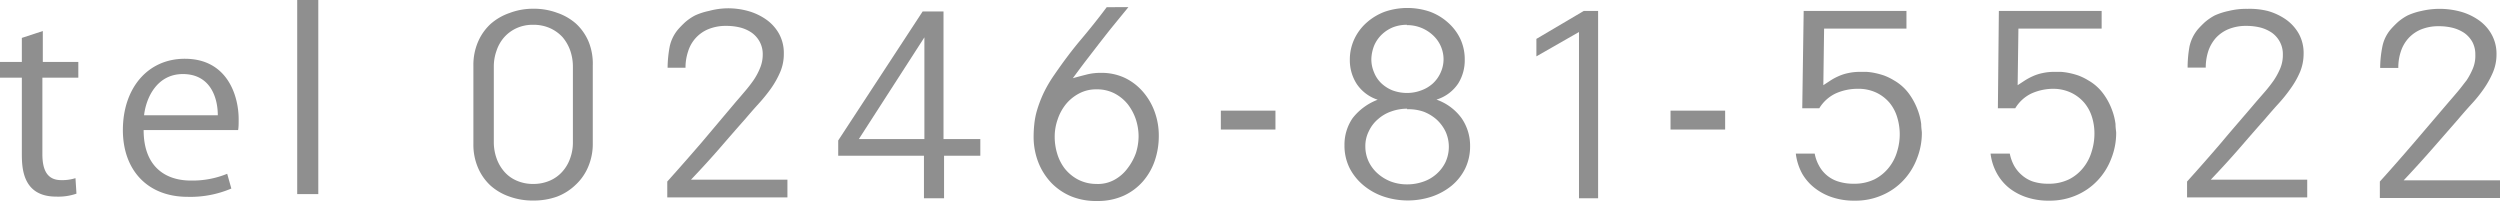 <svg xmlns="http://www.w3.org/2000/svg" width="228.88" height="18.4" viewBox="0 0 228.88 18.4"><defs><style>.cls-1{fill:#8f8f8f;}</style></defs><title>tel_header</title><g id="レイヤー_2" data-name="レイヤー 2"><g id="header"><path class="cls-1" d="M2,3.47l1.92-.63V5.67H7.17V7.11H3.88v7c0,1.53.49,2.38,1.72,2.38a4,4,0,0,0,1.31-.18L7,17.73A5.09,5.09,0,0,1,5.14,18C2.05,18,2,15.35,2,14.06V7.11H0V5.67H2Z"/><path class="cls-1" d="M21.18,17.26a9.54,9.54,0,0,1-4,.76c-3.72,0-5.93-2.49-5.93-6.11,0-3.8,2.24-6.53,5.67-6.53,3.92,0,4.93,3.42,4.93,5.53,0,.42,0,.73-.05,1H13.15c0,3.36,2,4.62,4.32,4.62a8.38,8.38,0,0,0,3.33-.62Zm-1.24-6.71c0-1.64-.7-3.77-3.2-3.77-2.33,0-3.36,2.11-3.55,3.77Z"/><path class="cls-1" d="M29.14,17.77H27.21V0h1.93Z"/><path class="cls-1" d="M54.27,13.11a5.34,5.34,0,0,1-.42,2.16,4.76,4.76,0,0,1-1.15,1.65A5.05,5.05,0,0,1,51,18a6.34,6.34,0,0,1-2.15.36A6.28,6.28,0,0,1,46.65,18a5.1,5.1,0,0,1-1.73-1,4.78,4.78,0,0,1-1.16-1.65,5.34,5.34,0,0,1-.42-2.16V6a5.34,5.34,0,0,1,.42-2.16,4.78,4.78,0,0,1,1.16-1.65,5.13,5.13,0,0,1,1.73-1A6,6,0,0,1,48.81.8,6.11,6.11,0,0,1,51,1.17a5.07,5.07,0,0,1,1.74,1,4.76,4.76,0,0,1,1.15,1.65A5.34,5.34,0,0,1,54.27,6Zm-1.82-7a4.49,4.49,0,0,0-.24-1.47,3.9,3.9,0,0,0-.7-1.23,3.5,3.5,0,0,0-1.15-.83,3.7,3.7,0,0,0-1.55-.31,3.56,3.56,0,0,0-1.52.31,3.42,3.42,0,0,0-1.13.83,3.55,3.55,0,0,0-.7,1.23,4.24,4.24,0,0,0-.25,1.47V13a4.41,4.41,0,0,0,.26,1.52,3.72,3.72,0,0,0,.72,1.22,3.12,3.12,0,0,0,1.14.81,3.69,3.69,0,0,0,1.48.29,3.75,3.75,0,0,0,1.5-.29,3.25,3.25,0,0,0,1.15-.81,3.57,3.57,0,0,0,.73-1.22A4.19,4.19,0,0,0,52.45,13Z"/><path class="cls-1" d="M61.31,4.27a3.59,3.59,0,0,1,.79-1.6c.17-.19.38-.41.63-.64a4.66,4.66,0,0,1,.91-.62A6,6,0,0,1,64.91,1,6.75,6.75,0,0,1,66.63.76,6.84,6.84,0,0,1,68.46,1a5.38,5.38,0,0,1,1.66.77,3.91,3.91,0,0,1,1.19,1.3,3.65,3.65,0,0,1,.45,1.85,4.18,4.18,0,0,1-.32,1.65,8.35,8.35,0,0,1-.84,1.51,15.2,15.2,0,0,1-1.15,1.42c-.42.46-.82.92-1.21,1.38-.8.9-1.58,1.8-2.36,2.7s-1.65,1.85-2.62,2.87h8.83v1.62h-11V16.62q1.58-1.76,3.14-3.57L67.4,9.29c.25-.28.51-.59.79-.92a13,13,0,0,0,.78-1,5.9,5.9,0,0,0,.61-1.13A3.2,3.2,0,0,0,69.83,5a2.37,2.37,0,0,0-.27-1.16A2.45,2.45,0,0,0,68.83,3a3.33,3.33,0,0,0-1.06-.48,5.18,5.18,0,0,0-1.26-.15,4.21,4.21,0,0,0-1.66.3A3.21,3.21,0,0,0,63,4.7a4.62,4.62,0,0,0-.24,1.5H61.12A11.06,11.06,0,0,1,61.31,4.27Z"/><path class="cls-1" d="M86.43,14.26v3.89H84.59V14.26H76.74v-1.4L84.47,1.05h1.91V12.73h3.37v1.53Zm-1.8-1.53V3.42l-6,9.31Z"/><path class="cls-1" d="M103.31.65,101.88,2.4c-.43.53-.84,1.06-1.24,1.57L99.46,5.5c-.39.51-.8,1.06-1.24,1.66.53-.15,1-.27,1.36-.36a5.25,5.25,0,0,1,1.24-.13,5,5,0,0,1,2.16.46,5.11,5.11,0,0,1,1.65,1.26,5.8,5.8,0,0,1,1.08,1.84,6.34,6.34,0,0,1,.38,2.21,7,7,0,0,1-.36,2.25,5.69,5.69,0,0,1-1.07,1.89,5.23,5.23,0,0,1-1.77,1.33,5.71,5.71,0,0,1-2.4.49A6.05,6.05,0,0,1,98.13,18a5.42,5.42,0,0,1-1.86-1.24,5.77,5.77,0,0,1-1.21-1.9,6.43,6.43,0,0,1-.43-2.39,10.64,10.64,0,0,1,.06-1.08,6.93,6.93,0,0,1,.25-1.29,11.61,11.61,0,0,1,.57-1.51,11.92,11.92,0,0,1,1-1.72c.81-1.18,1.61-2.25,2.42-3.21s1.6-1.94,2.39-3Zm-2.94,16.19a3.14,3.14,0,0,0,1.66-.38,3.68,3.68,0,0,0,1.2-1.05A5.07,5.07,0,0,0,104,14a5.17,5.17,0,0,0,.24-1.52,5.07,5.07,0,0,0-.24-1.52,4.74,4.74,0,0,0-.73-1.39,3.81,3.81,0,0,0-1.2-1,3.47,3.47,0,0,0-1.68-.39,3.29,3.29,0,0,0-1.62.39,3.93,3.93,0,0,0-1.21,1,4.52,4.52,0,0,0-.74,1.39,4.76,4.76,0,0,0-.26,1.58,5.29,5.29,0,0,0,.22,1.5,4.26,4.26,0,0,0,.69,1.38,3.87,3.87,0,0,0,1.19,1A3.65,3.65,0,0,0,100.37,16.84Z"/><path class="cls-1" d="M116.77,11.86h-5V10.13h5Z"/><path class="cls-1" d="M126.13,9.13a3.69,3.69,0,0,1-1.91-1.43,4,4,0,0,1-.64-2.23A4.42,4.42,0,0,1,124,3.56a4.61,4.61,0,0,1,1.12-1.49,5.23,5.23,0,0,1,1.67-1,6.41,6.41,0,0,1,4.12,0,5.1,5.1,0,0,1,1.66,1,4.64,4.64,0,0,1,1.13,1.5,4.42,4.42,0,0,1,.4,1.89,4,4,0,0,1-.59,2.17,3.69,3.69,0,0,1-2,1.49,4.79,4.79,0,0,1,2.3,1.7,4.43,4.43,0,0,1,.78,2.59,4.64,4.64,0,0,1-.44,2A4.79,4.79,0,0,1,132.9,17a5.85,5.85,0,0,1-1.82,1,7,7,0,0,1-4.39,0,5.76,5.76,0,0,1-1.82-1,5.05,5.05,0,0,1-1.29-1.57,4.58,4.58,0,0,1-.49-2.13,4.28,4.28,0,0,1,.75-2.49A5.29,5.29,0,0,1,126.13,9.13Zm2.69.82a4.36,4.36,0,0,0-1.44.25,3.56,3.56,0,0,0-1.21.7,3.22,3.22,0,0,0-.84,1.09A3,3,0,0,0,125,13.4a3.25,3.25,0,0,0,.29,1.36,3.42,3.42,0,0,0,.81,1.1,4,4,0,0,0,1.21.75,4.19,4.19,0,0,0,1.52.27,4.45,4.45,0,0,0,1.45-.24,3.51,3.51,0,0,0,1.22-.7,3.39,3.39,0,0,0,.84-1.1,3.37,3.37,0,0,0,0-2.8,3.61,3.61,0,0,0-.81-1.09,3.87,3.87,0,0,0-1.21-.73A4.26,4.26,0,0,0,128.82,10Zm0-7.68a3.53,3.53,0,0,0-1.27.22,3.27,3.27,0,0,0-1,.63,3.08,3.08,0,0,0-.72,1,3.58,3.58,0,0,0-.28,1.29,3,3,0,0,0,.24,1.2,2.79,2.79,0,0,0,.66,1,3.27,3.27,0,0,0,1,.65,3.79,3.79,0,0,0,1.37.25,3.63,3.63,0,0,0,1.28-.23,3.19,3.19,0,0,0,1.07-.63,3,3,0,0,0,.72-1,2.94,2.94,0,0,0,.27-1.26,3,3,0,0,0-1-2.19,3.45,3.45,0,0,0-2.37-.9Z"/><path class="cls-1" d="M145,1h1.31V18.15h-1.75V2.93l-3.9,2.23V3.56Z"/><path class="cls-1" d="M157.94,11.86h-5V10.13h5Z"/><path class="cls-1" d="M167,2.62l-.07,5.18.64-.42a5.2,5.2,0,0,1,.74-.4,4.14,4.14,0,0,1,.9-.29,5,5,0,0,1,1.15-.11c.14,0,.32,0,.54,0a5.5,5.5,0,0,1,.73.1,7.33,7.33,0,0,1,.85.23,5.19,5.19,0,0,1,.92.45,4.4,4.4,0,0,1,1.4,1.26,6.19,6.19,0,0,1,.77,1.45,5.51,5.51,0,0,1,.32,1.29c0,.38.06.65.06.8a6.31,6.31,0,0,1-.45,2.36,6,6,0,0,1-1.25,2,5.73,5.73,0,0,1-1.94,1.35,6,6,0,0,1-2.51.5,6.24,6.24,0,0,1-2-.29,5.23,5.23,0,0,1-1.61-.83A4.55,4.55,0,0,1,165,15.91a5.09,5.09,0,0,1-.59-1.85h1.73a3.56,3.56,0,0,0,.38,1.08,3,3,0,0,0,1.75,1.47,4.55,4.55,0,0,0,1.44.21,4.19,4.19,0,0,0,1.92-.41,4,4,0,0,0,1.3-1.07,4.25,4.25,0,0,0,.76-1.48,5.33,5.33,0,0,0,0-3.13A3.79,3.79,0,0,0,173,9.42a3.62,3.62,0,0,0-1.2-.93,3.84,3.84,0,0,0-1.73-.36,4.9,4.9,0,0,0-2,.42,3.52,3.52,0,0,0-1.51,1.36H165L165.13,1h9.41V2.62Z"/><path class="cls-1" d="M184.79,2.62l-.07,5.18.64-.42a5.81,5.81,0,0,1,.74-.4,4.32,4.32,0,0,1,.9-.29,5,5,0,0,1,1.16-.11c.14,0,.32,0,.53,0a5.5,5.5,0,0,1,.73.1,6.83,6.83,0,0,1,.85.23,5.19,5.19,0,0,1,.92.45,4.4,4.4,0,0,1,1.4,1.26,5.84,5.84,0,0,1,.77,1.45,5.51,5.51,0,0,1,.32,1.29c0,.38.06.65.06.8a6.31,6.31,0,0,1-.45,2.36,6,6,0,0,1-1.25,2,5.79,5.79,0,0,1-1.93,1.35,6.08,6.08,0,0,1-2.51.5,6.3,6.3,0,0,1-2-.29,5.23,5.23,0,0,1-1.61-.83,4.52,4.52,0,0,1-1.15-1.34,4.92,4.92,0,0,1-.6-1.85H184a3.85,3.85,0,0,0,.38,1.08,3.16,3.16,0,0,0,.71.88,3,3,0,0,0,1,.59,4.44,4.44,0,0,0,1.43.21,4.19,4.19,0,0,0,1.92-.41,3.91,3.91,0,0,0,1.3-1.07,4.25,4.25,0,0,0,.76-1.48,5.44,5.44,0,0,0,.25-1.64,5.07,5.07,0,0,0-.22-1.49,3.77,3.77,0,0,0-.7-1.31,3.66,3.66,0,0,0-1.21-.93A3.83,3.83,0,0,0,188,8.13a4.91,4.91,0,0,0-2,.42,3.5,3.5,0,0,0-1.5,1.36h-1.59L183,1h9.41V2.62Z"/><path class="cls-1" d="M200.45,4.27a3.68,3.68,0,0,1,.78-1.6c.17-.19.38-.41.63-.64a5,5,0,0,1,.91-.62A6.14,6.14,0,0,1,204.05,1a6.72,6.72,0,0,1,1.71-.19A6.91,6.91,0,0,1,207.6,1a5.49,5.49,0,0,1,1.66.77,4,4,0,0,1,1.19,1.3,3.65,3.65,0,0,1,.45,1.85,4.37,4.37,0,0,1-.32,1.65,7.84,7.84,0,0,1-.85,1.51,13.63,13.63,0,0,1-1.14,1.42c-.42.46-.82.92-1.21,1.38-.8.9-1.58,1.8-2.36,2.7s-1.65,1.85-2.62,2.87h8.83v1.62h-11V16.62q1.59-1.76,3.14-3.57c1-1.2,2.11-2.46,3.21-3.76l.8-.92a13,13,0,0,0,.78-1,6.51,6.51,0,0,0,.61-1.13A3.18,3.18,0,0,0,209,5a2.37,2.37,0,0,0-.27-1.16A2.42,2.42,0,0,0,208,3a3.43,3.43,0,0,0-1.06-.48,5.3,5.3,0,0,0-1.26-.15,4.21,4.21,0,0,0-1.66.3,3.27,3.27,0,0,0-1.16.81,3.51,3.51,0,0,0-.69,1.21,4.91,4.91,0,0,0-.23,1.5h-1.66A11,11,0,0,1,200.45,4.27Z"/><path class="cls-1" d="M218.11,4.27a3.47,3.47,0,0,1,.78-1.6c.17-.19.38-.41.63-.64a4.66,4.66,0,0,1,.91-.62A6,6,0,0,1,221.7,1a7.3,7.3,0,0,1,3.55.06,5.38,5.38,0,0,1,1.66.77,3.91,3.91,0,0,1,1.19,1.3,3.65,3.65,0,0,1,.46,1.85,4.19,4.19,0,0,1-.33,1.65,8.35,8.35,0,0,1-.84,1.51,12.54,12.54,0,0,1-1.15,1.42c-.42.46-.82.92-1.21,1.38l-2.36,2.7c-.78.89-1.65,1.85-2.61,2.87h8.82v1.62h-11V16.62c1.06-1.17,2.1-2.36,3.14-3.57l3.21-3.76c.25-.28.51-.59.79-.92s.54-.69.79-1a6.46,6.46,0,0,0,.6-1.13A3,3,0,0,0,226.62,5a2.37,2.37,0,0,0-.27-1.16,2.54,2.54,0,0,0-.72-.81,3.49,3.49,0,0,0-1.07-.48,5.18,5.18,0,0,0-1.26-.15,4.21,4.21,0,0,0-1.66.3,3.23,3.23,0,0,0-1.15.81,3.36,3.36,0,0,0-.69,1.21,4.62,4.62,0,0,0-.23,1.5h-1.66A10.13,10.13,0,0,1,218.11,4.27Z"/></g></g></svg>